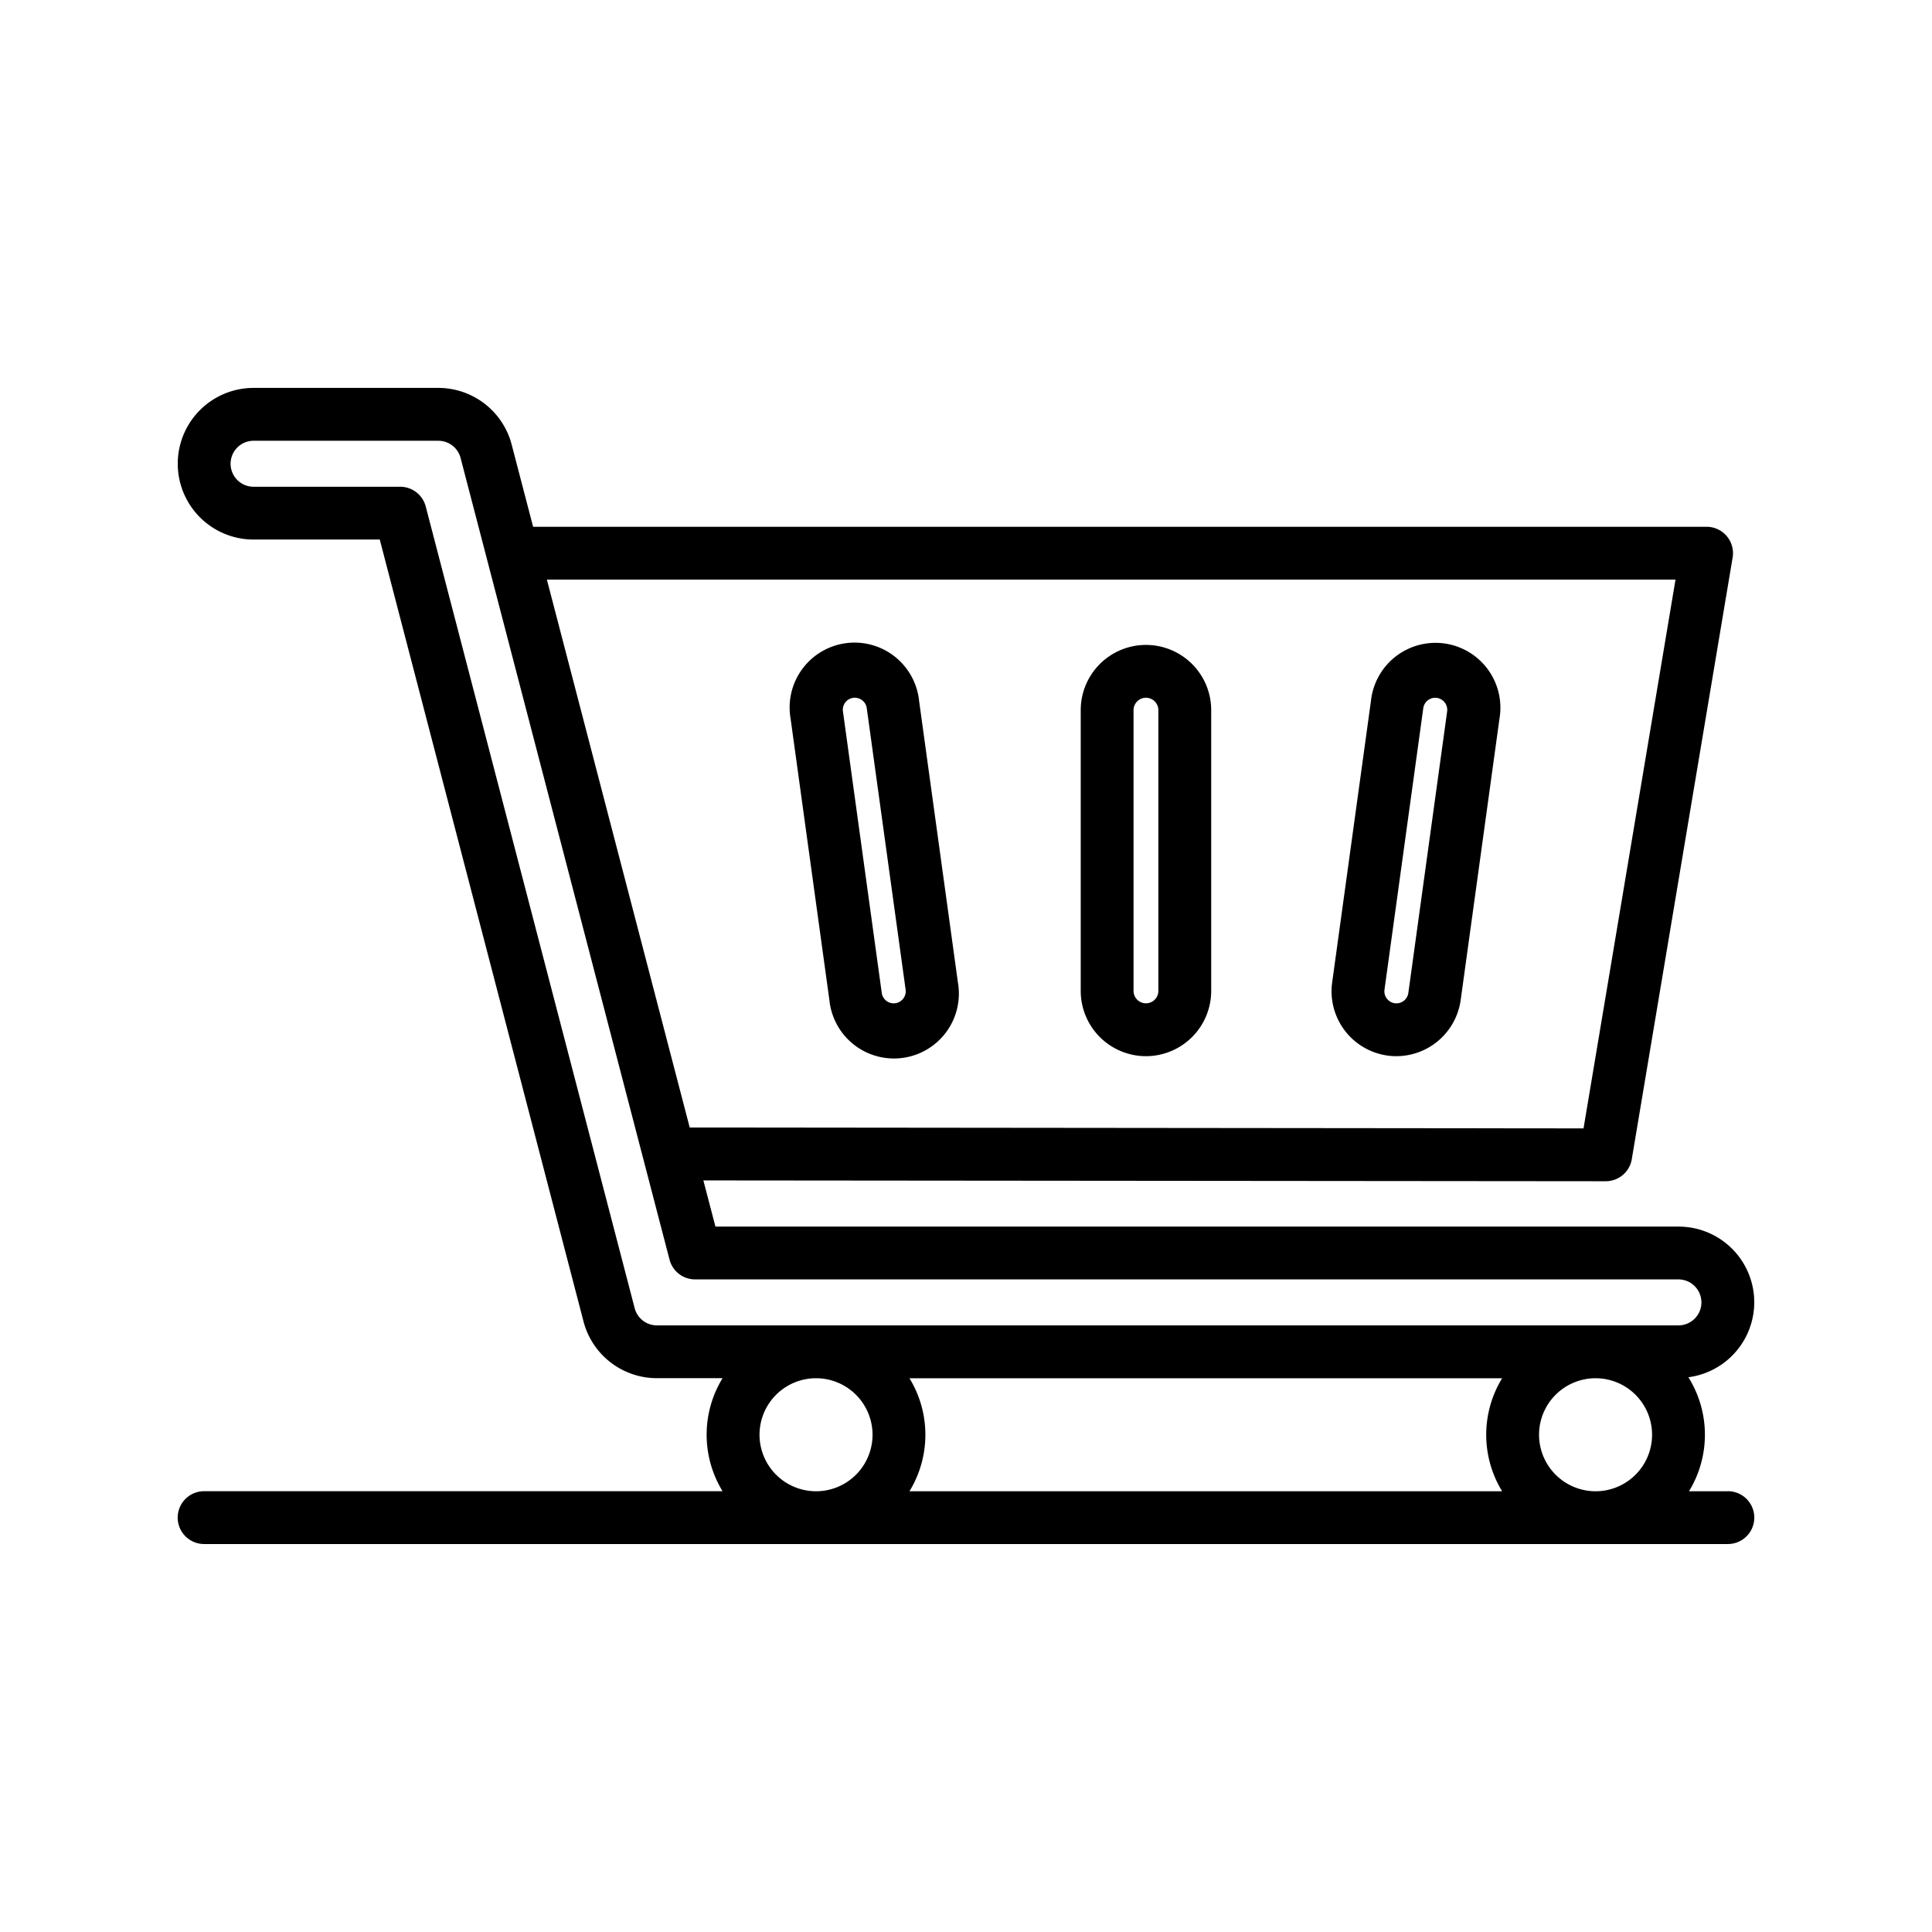 <svg id="Layer_1" height="512" viewBox="0 0 128 128" width="512" xmlns="http://www.w3.org/2000/svg" data-name="Layer 1"><path d="m75.923 69.975a4.327 4.327 0 0 0 4.322-4.322v-18.603a4.322 4.322 0 0 0 -8.644 0v18.6a4.326 4.326 0 0 0 4.322 4.325zm-.823-22.925a.822.822 0 0 1 1.644 0v18.6a.822.822 0 1 1 -1.644 0z"/><path d="m52.379 47.613 2.571 18.65a4.3 4.3 0 1 0 8.514-1.174l-2.571-18.65a4.3 4.3 0 1 0 -8.514 1.174zm3.656-1.113a.788.788 0 0 1 .6-.273.8.8 0 0 1 .79.689l2.575 18.652a.8.8 0 0 1 -.79.906.8.8 0 0 1 -.791-.689l-2.571-18.65a.79.79 0 0 1 .187-.635z"/><path d="m92.516 69.975a4.315 4.315 0 0 0 4.257-3.711l2.571-18.65a4.3 4.3 0 1 0 -8.515-1.174l-2.57 18.65a4.3 4.3 0 0 0 4.257 4.885zm-.79-4.406 2.57-18.65a.8.8 0 0 1 .79-.689.8.8 0 0 1 .791.906l-2.571 18.65a.8.8 0 0 1 -.79.689.8.8 0 0 1 -.79-.906z"/><path d="m114.477 98.8h-2.577a7.176 7.176 0 0 0 -.04-7.554 5.011 5.011 0 0 0 -.655-9.98h-63.805l-.8-3.06 59.784.054a1.749 1.749 0 0 0 1.726-1.461l6.681-39.86a1.749 1.749 0 0 0 -1.726-2.039h-77.745l-1.42-5.443a5.025 5.025 0 0 0 -4.859-3.757h-12.241a5.023 5.023 0 1 0 0 10.046h8.36l13.5 51.806a5.024 5.024 0 0 0 4.86 3.756h4.351a7.175 7.175 0 0 0 0 7.488h-34.348a1.75 1.75 0 0 0 0 3.5h100.954a1.75 1.75 0 0 0 0-3.5zm-12.511-3.744a3.744 3.744 0 1 1 3.743 3.744 3.748 3.748 0 0 1 -3.743-3.746zm-2.446 3.744h-39.266a7.175 7.175 0 0 0 0-7.488h39.266a7.176 7.176 0 0 0 0 7.488zm11.487-60.4-6.094 36.359-59.218-.059-9.463-36.3zm-68.958 48.271-13.843-53.114a1.75 1.75 0 0 0 -1.693-1.309h-9.713a1.523 1.523 0 1 1 0-3.046h12.241a1.524 1.524 0 0 1 1.474 1.139l13.844 53.114a1.75 1.75 0 0 0 1.693 1.309h65.148a1.523 1.523 0 1 1 0 3.046h-67.677a1.523 1.523 0 0 1 -1.474-1.139zm8.271 8.383a3.744 3.744 0 1 1 3.744 3.746 3.748 3.748 0 0 1 -3.744-3.746z"/></svg>